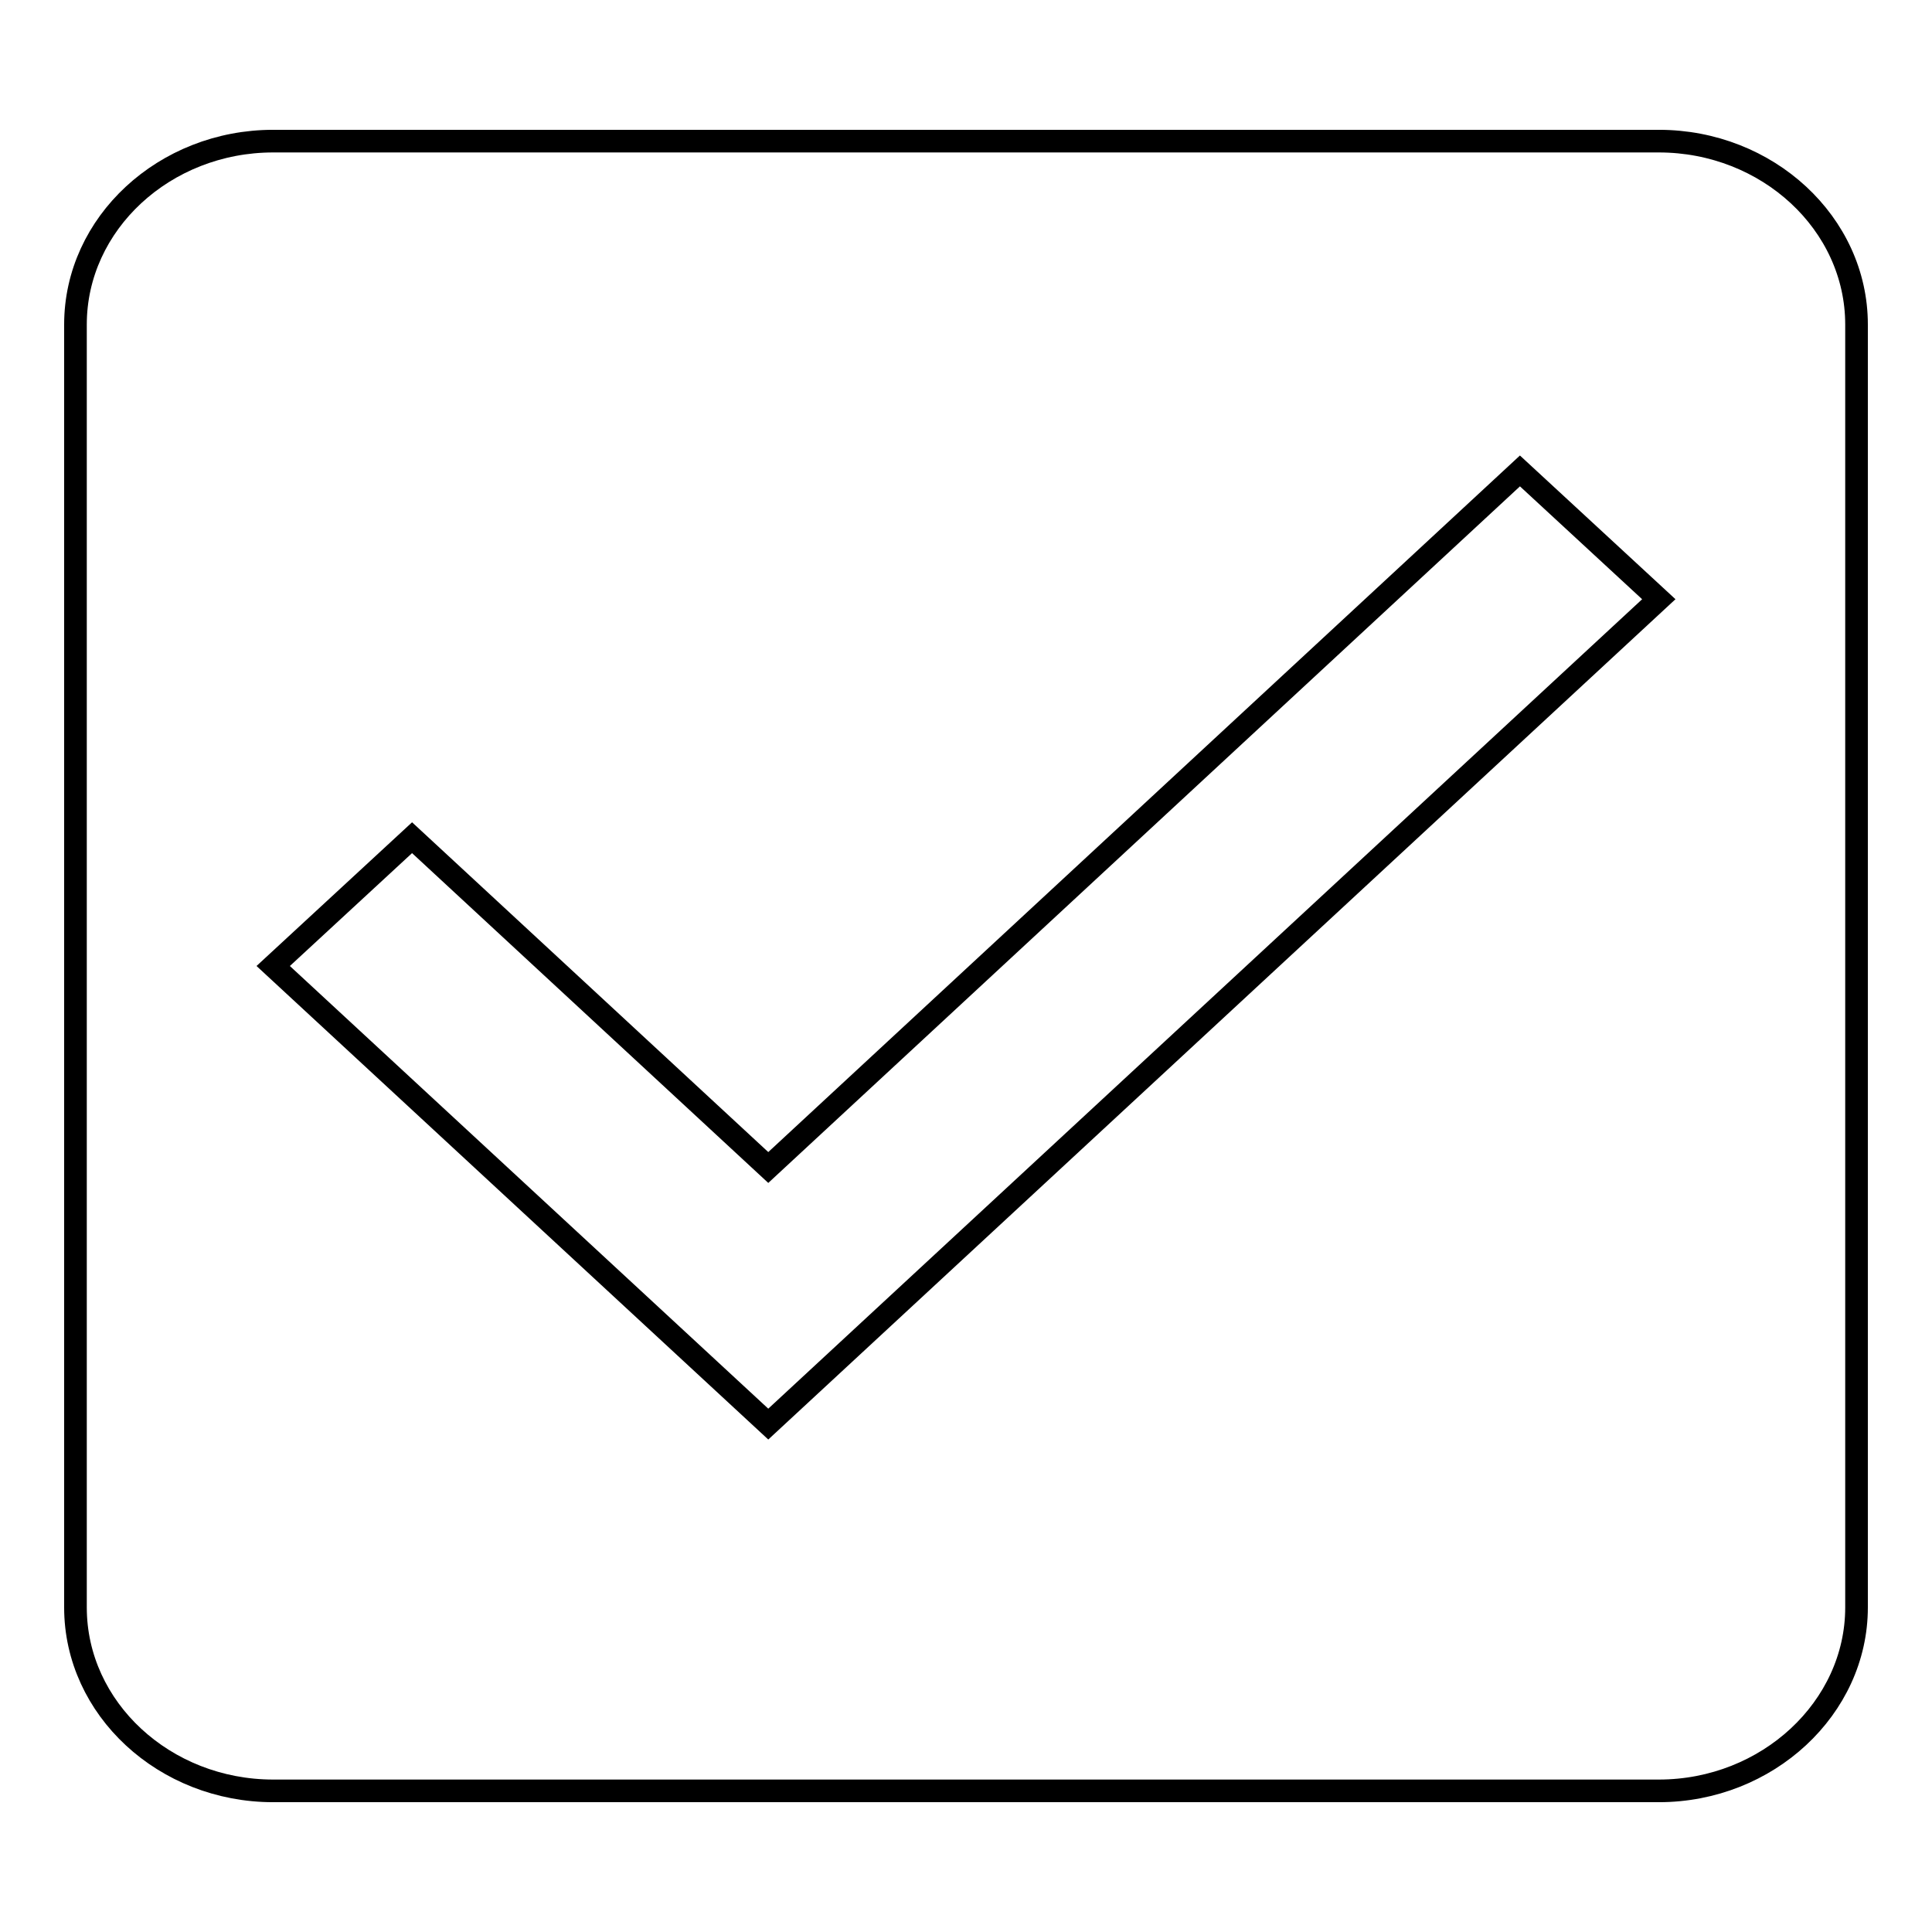 <?xml version="1.0" encoding="utf-8"?>
<!-- Svg Vector Icons : http://www.onlinewebfonts.com/icon -->
<!DOCTYPE svg PUBLIC "-//W3C//DTD SVG 1.1//EN" "http://www.w3.org/Graphics/SVG/1.1/DTD/svg11.dtd">
<svg version="1.1" xmlns="http://www.w3.org/2000/svg" xmlns:xlink="http://www.w3.org/1999/xlink" x="0px" y="0px" viewBox="0 0 256 256" enable-background="new 0 0 256 256" xml:space="preserve">
<g><g><path stroke-width="3" fill-opacity="0" stroke="#000000"  d="M219.8,18.7H36.2C21.8,18.7,10,29.6,10,43v170c0,13.4,11.8,24.3,26.2,24.3h183.6c14.4,0,26.2-11,26.2-24.3V43C246,29.6,234.2,18.7,219.8,18.7L219.8,18.7z M101.8,188.7L36.2,128l18.4-17l47.2,43.7l99.6-92.3l18.4,17L101.8,188.7L101.8,188.7z"/></g></g>
</svg>